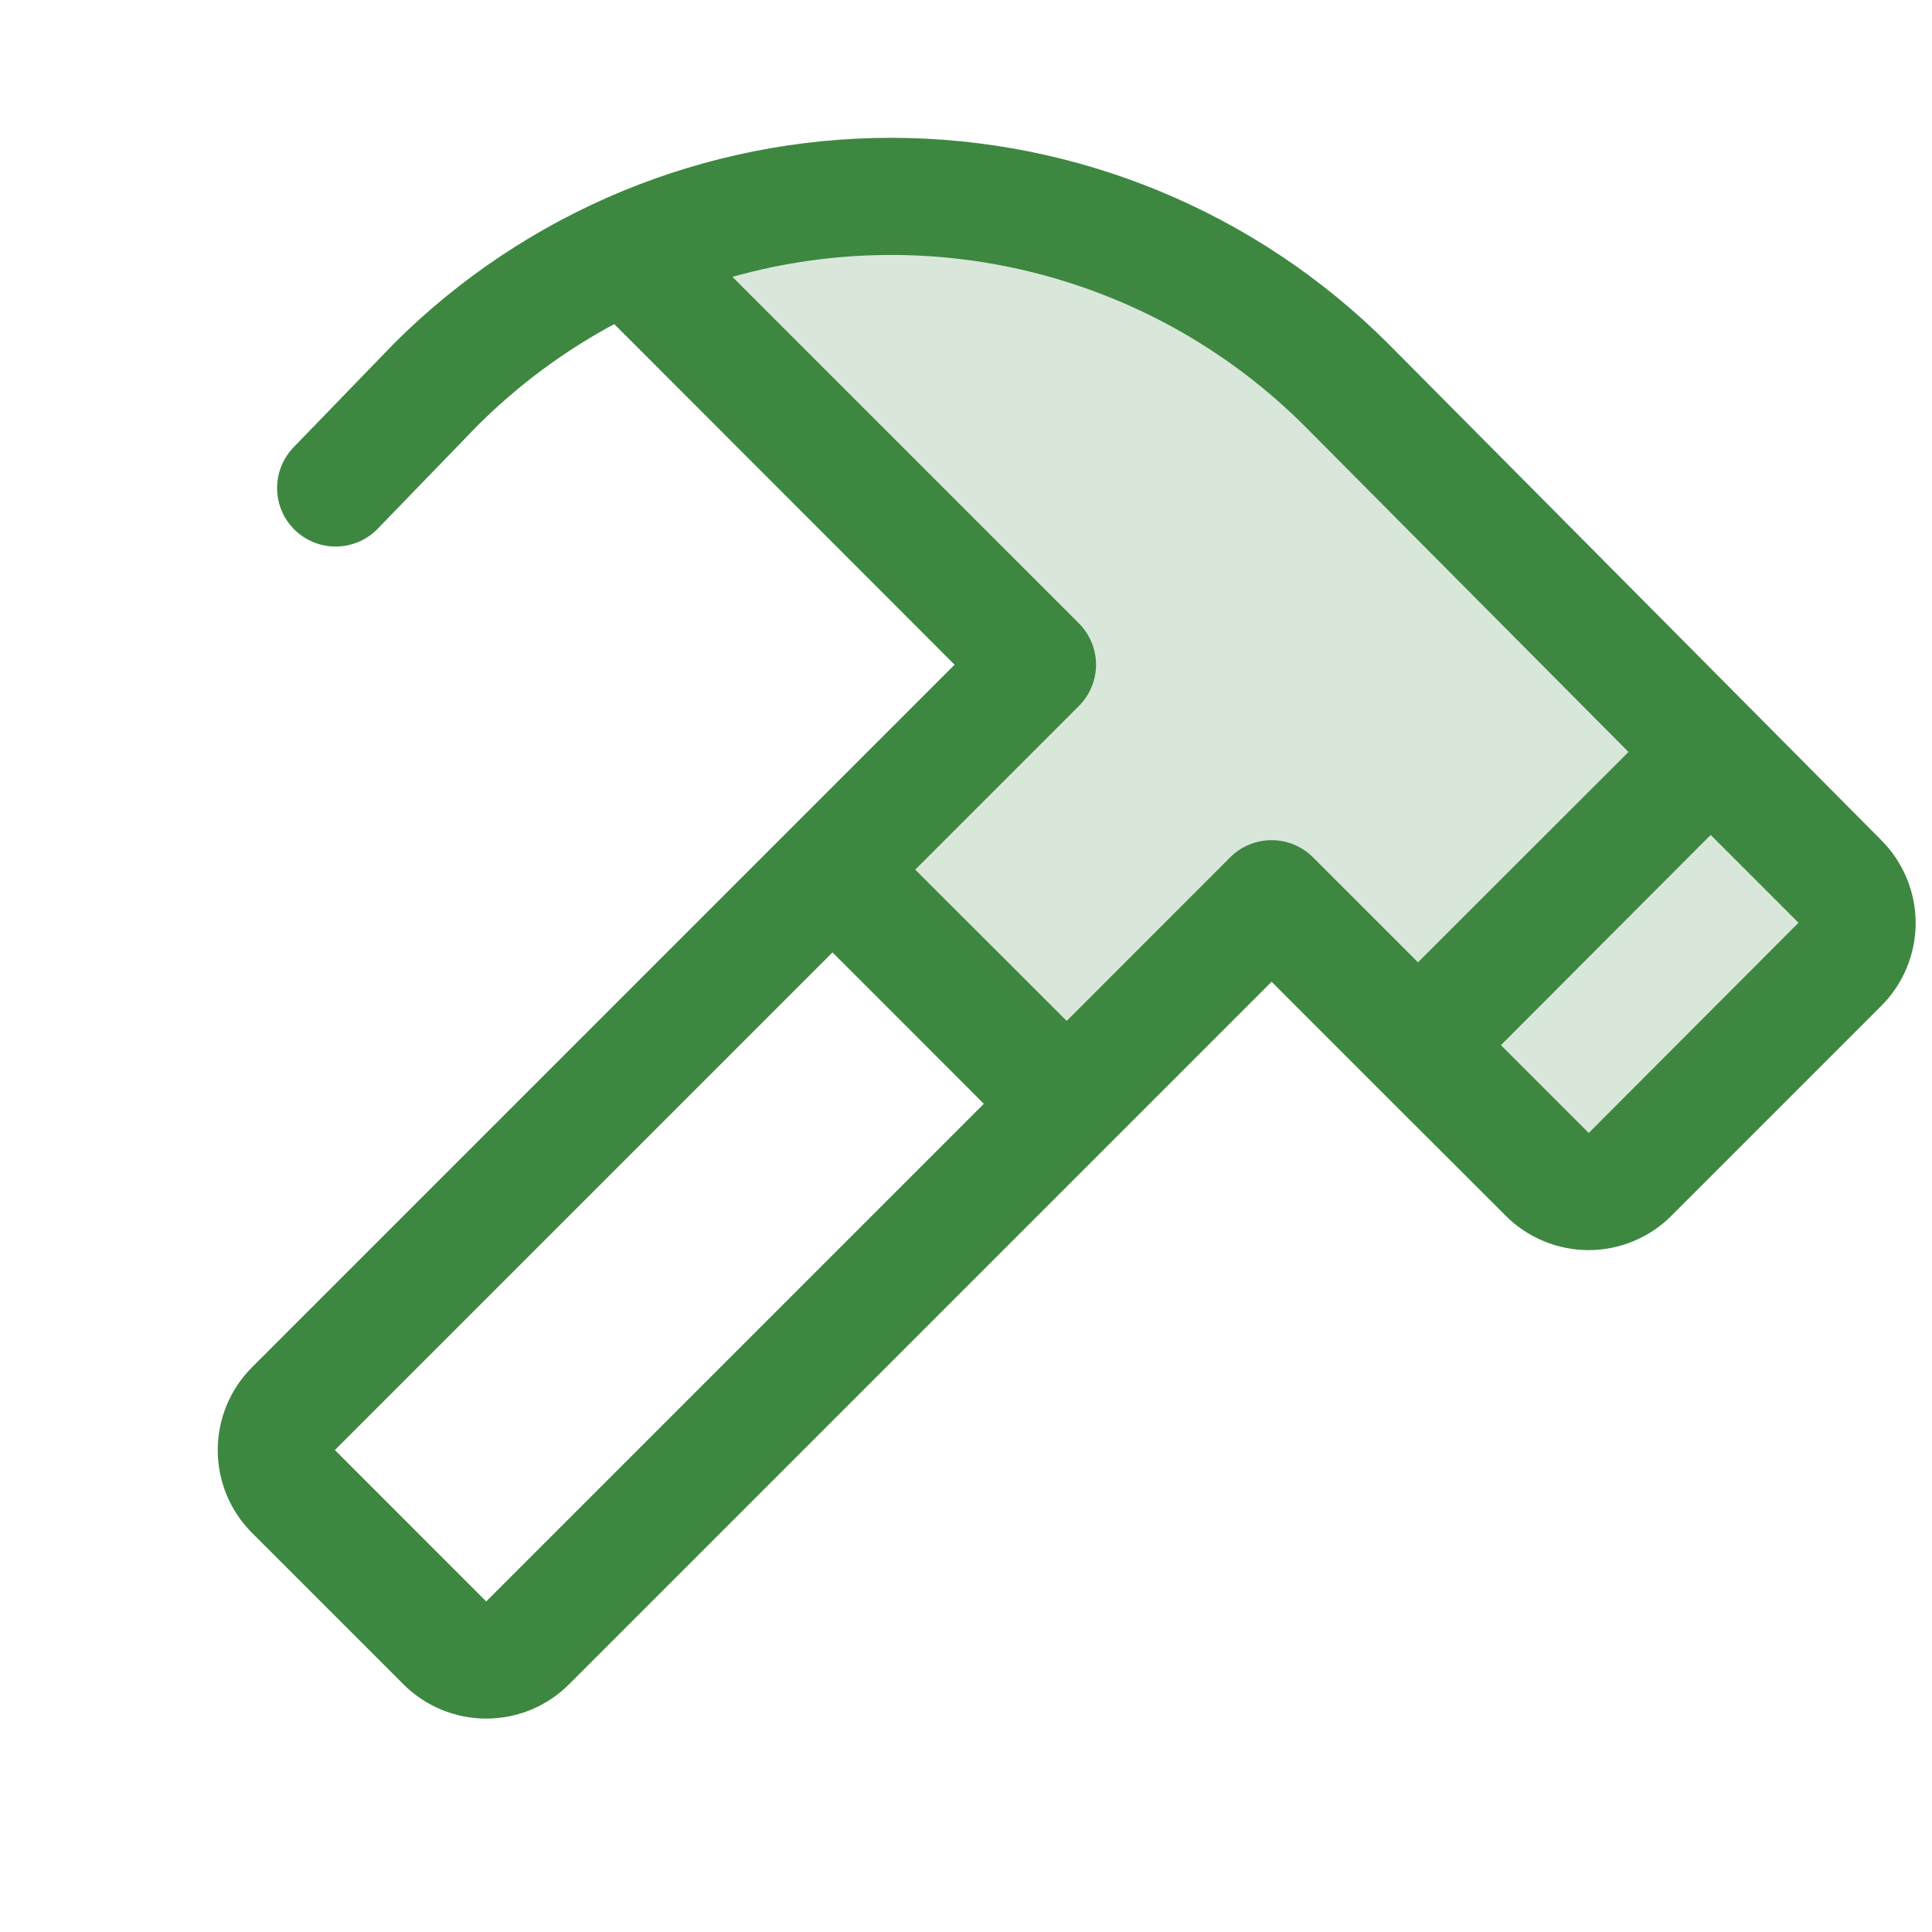 <svg xmlns="http://www.w3.org/2000/svg" width="33" height="33" viewBox="0 0 33 33" fill="none"><g clip-path="url(#clip0_39_361)"><path opacity="0.2" d="M31.426 16.479L27.844 20.062C27.656 20.249 27.402 20.354 27.137 20.354C26.873 20.354 26.619 20.249 26.431 20.062L21.731 15.354L18.231 18.854L14.231 14.854L17.731 11.354L10.719 4.327C12.753 3.408 15.019 3.131 17.215 3.533C19.41 3.935 21.431 4.997 23.008 6.577L31.426 15.063C31.519 15.156 31.593 15.266 31.644 15.388C31.694 15.509 31.72 15.64 31.72 15.771C31.72 15.903 31.694 16.033 31.644 16.154C31.593 16.276 31.519 16.386 31.426 16.479Z" fill="#3E8741"></path><path d="M32.137 14.354L23.705 5.864C21.453 3.617 18.401 2.354 15.219 2.354C12.037 2.354 8.986 3.617 6.733 5.864L6.722 5.876L5.001 7.654C4.823 7.846 4.727 8.1 4.733 8.361C4.74 8.623 4.849 8.872 5.037 9.054C5.225 9.236 5.477 9.337 5.739 9.335C6.001 9.334 6.251 9.23 6.437 9.046L8.153 7.273C8.844 6.583 9.632 5.997 10.492 5.536L16.305 11.354L4.305 23.354C4.119 23.54 3.972 23.761 3.871 24.003C3.771 24.246 3.719 24.506 3.719 24.769C3.719 25.031 3.771 25.291 3.871 25.534C3.972 25.777 4.119 25.997 4.305 26.183L6.891 28.769C7.077 28.955 7.297 29.102 7.54 29.203C7.783 29.303 8.043 29.355 8.305 29.355C8.568 29.355 8.828 29.303 9.071 29.203C9.313 29.102 9.534 28.955 9.72 28.769L21.72 16.769L23.512 18.562L25.72 20.767C25.905 20.953 26.126 21.1 26.369 21.2C26.611 21.301 26.871 21.353 27.134 21.353C27.397 21.353 27.657 21.301 27.899 21.2C28.142 21.1 28.363 20.953 28.548 20.767L32.135 17.18C32.509 16.806 32.72 16.298 32.721 15.768C32.721 15.238 32.511 14.73 32.137 14.354ZM8.305 27.354L5.72 24.768L14.22 16.268L16.805 18.854L8.305 27.354ZM21.012 14.644L18.22 17.438L15.633 14.854L18.427 12.06C18.52 11.968 18.594 11.857 18.644 11.736C18.695 11.615 18.721 11.484 18.721 11.353C18.721 11.222 18.695 11.091 18.644 10.97C18.594 10.849 18.52 10.738 18.427 10.646L12.51 4.729C14.219 4.248 16.026 4.23 17.745 4.679C19.464 5.127 21.032 6.025 22.288 7.281L27.816 12.844L24.22 16.437L22.427 14.644C22.334 14.551 22.224 14.477 22.103 14.427C21.981 14.377 21.851 14.351 21.72 14.351C21.588 14.351 21.458 14.377 21.337 14.427C21.215 14.477 21.105 14.551 21.012 14.644ZM27.137 19.352L25.637 17.852L29.22 14.261L30.72 15.761L27.137 19.352Z" fill="#3E8741"></path></g><defs><clipPath id="clip0_39_361"><rect width="32" height="32" fill="white" transform="translate(0.719 0.354)"></rect></clipPath></defs></svg>